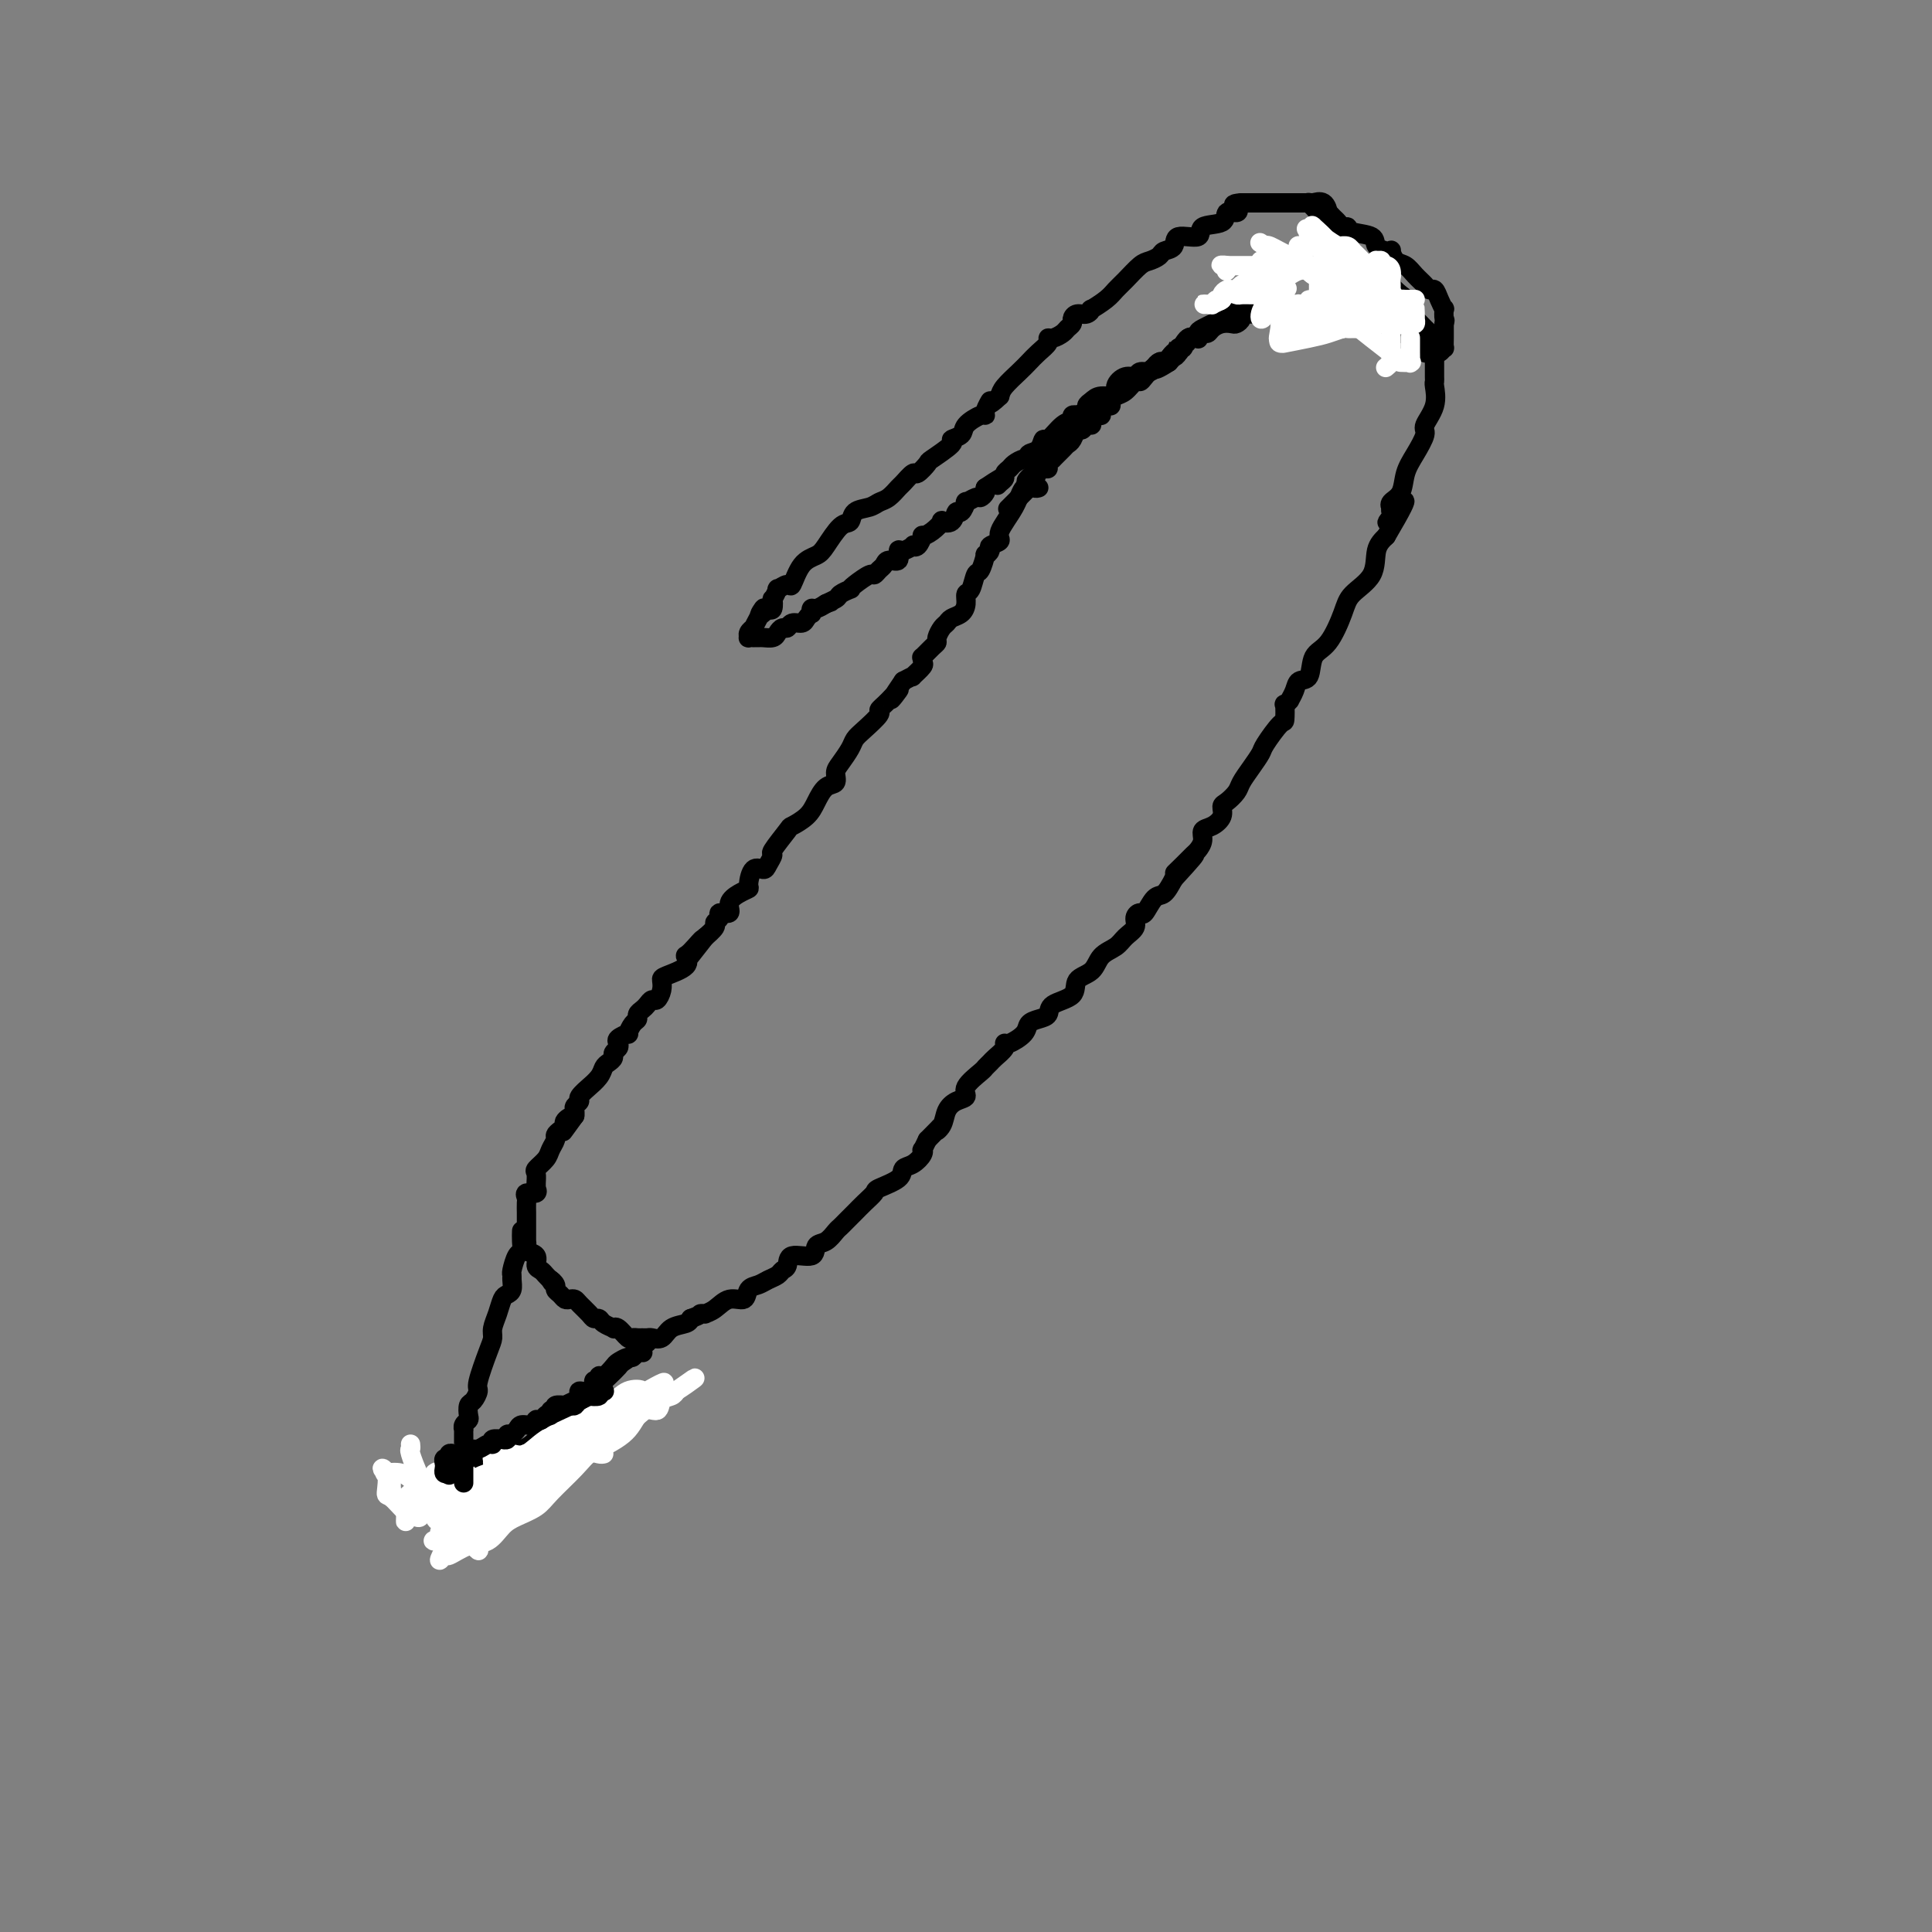 <svg viewBox='0 0 400 400' version='1.1' xmlns='http://www.w3.org/2000/svg' xmlns:xlink='http://www.w3.org/1999/xlink'><rect x="0" y="0" width="400" height="400" fill="#808080" stroke="none"/><g fill='none' stroke='#000000' stroke-width='4' stroke-linecap='round' stroke-linejoin='round'><path d='M215,101c0.062,-0.023 0.124,-0.045 0,0c-0.124,0.045 -0.434,0.159 -1,0c-0.566,-0.159 -1.389,-0.589 -2,0c-0.611,0.589 -1.010,2.199 -2,4c-0.990,1.801 -2.570,3.794 -3,5c-0.430,1.206 0.292,1.627 0,2c-0.292,0.373 -1.598,0.700 -2,1c-0.402,0.300 0.099,0.575 0,1c-0.099,0.425 -0.800,1.000 -1,1c-0.200,-0.000 0.100,-0.576 0,0c-0.100,0.576 -0.601,2.304 -1,3c-0.399,0.696 -0.697,0.361 -1,1c-0.303,0.639 -0.610,2.251 -1,3c-0.390,0.749 -0.864,0.635 -1,1c-0.136,0.365 0.066,1.210 0,2c-0.066,0.790 -0.400,1.525 -1,2c-0.600,0.475 -1.467,0.691 -2,1c-0.533,0.309 -0.733,0.711 -1,1c-0.267,0.289 -0.601,0.463 -1,1c-0.399,0.537 -0.863,1.435 -1,2c-0.137,0.565 0.054,0.796 0,1c-0.054,0.204 -0.352,0.382 -1,1c-0.648,0.618 -1.646,1.676 -2,2c-0.354,0.324 -0.065,-0.086 0,0c0.065,0.086 -0.093,0.667 0,1c0.093,0.333 0.437,0.419 0,1c-0.437,0.581 -1.656,1.656 -2,2c-0.344,0.344 0.187,-0.045 0,0c-0.187,0.045 -1.094,0.522 -2,1'/><path d='M187,141c-4.472,6.551 -1.653,2.928 -1,2c0.653,-0.928 -0.862,0.840 -2,2c-1.138,1.160 -1.901,1.713 -2,2c-0.099,0.287 0.464,0.307 0,1c-0.464,0.693 -1.957,2.058 -3,3c-1.043,0.942 -1.637,1.461 -2,2c-0.363,0.539 -0.495,1.098 -1,2c-0.505,0.902 -1.381,2.145 -2,3c-0.619,0.855 -0.979,1.320 -1,2c-0.021,0.680 0.299,1.573 0,2c-0.299,0.427 -1.215,0.387 -2,1c-0.785,0.613 -1.437,1.877 -2,3c-0.563,1.123 -1.036,2.103 -2,3c-0.964,0.897 -2.419,1.711 -3,2c-0.581,0.289 -0.287,0.054 -1,1c-0.713,0.946 -2.432,3.074 -3,4c-0.568,0.926 0.015,0.651 0,1c-0.015,0.349 -0.630,1.322 -1,2c-0.370,0.678 -0.497,1.060 -1,1c-0.503,-0.060 -1.383,-0.560 -2,0c-0.617,0.560 -0.972,2.182 -1,3c-0.028,0.818 0.272,0.831 0,1c-0.272,0.169 -1.115,0.493 -2,1c-0.885,0.507 -1.811,1.197 -2,2c-0.189,0.803 0.358,1.720 0,2c-0.358,0.280 -1.620,-0.075 -2,0c-0.380,0.075 0.122,0.581 0,1c-0.122,0.419 -0.868,0.752 -1,1c-0.132,0.248 0.349,0.413 0,1c-0.349,0.587 -1.528,1.596 -2,2c-0.472,0.404 -0.236,0.202 0,0'/><path d='M146,194c-6.468,8.314 -2.140,2.599 -1,1c1.140,-1.599 -0.910,0.919 -2,2c-1.090,1.081 -1.219,0.726 -1,1c0.219,0.274 0.788,1.177 0,2c-0.788,0.823 -2.932,1.565 -4,2c-1.068,0.435 -1.060,0.565 -1,1c0.060,0.435 0.171,1.177 0,2c-0.171,0.823 -0.624,1.726 -1,2c-0.376,0.274 -0.674,-0.081 -1,0c-0.326,0.081 -0.678,0.598 -1,1c-0.322,0.402 -0.612,0.690 -1,1c-0.388,0.310 -0.872,0.643 -1,1c-0.128,0.357 0.102,0.740 0,1c-0.102,0.260 -0.535,0.398 -1,1c-0.465,0.602 -0.961,1.667 -1,2c-0.039,0.333 0.378,-0.065 0,0c-0.378,0.065 -1.550,0.595 -2,1c-0.450,0.405 -0.176,0.686 0,1c0.176,0.314 0.254,0.661 0,1c-0.254,0.339 -0.840,0.671 -1,1c-0.160,0.329 0.107,0.657 0,1c-0.107,0.343 -0.587,0.703 -1,1c-0.413,0.297 -0.760,0.531 -1,1c-0.240,0.469 -0.375,1.172 -1,2c-0.625,0.828 -1.740,1.780 -2,2c-0.260,0.220 0.337,-0.292 0,0c-0.337,0.292 -1.607,1.388 -2,2c-0.393,0.612 0.090,0.741 0,1c-0.090,0.259 -0.755,0.647 -1,1c-0.245,0.353 -0.070,0.672 0,1c0.070,0.328 0.035,0.664 0,1'/><path d='M119,231c-4.340,5.963 -1.689,2.372 -1,1c0.689,-1.372 -0.585,-0.523 -1,0c-0.415,0.523 0.029,0.721 0,1c-0.029,0.279 -0.531,0.641 -1,1c-0.469,0.359 -0.904,0.716 -1,1c-0.096,0.284 0.146,0.495 0,1c-0.146,0.505 -0.680,1.305 -1,2c-0.320,0.695 -0.425,1.287 -1,2c-0.575,0.713 -1.619,1.549 -2,2c-0.381,0.451 -0.100,0.517 0,1c0.100,0.483 0.019,1.382 0,2c-0.019,0.618 0.023,0.953 0,1c-0.023,0.047 -0.111,-0.196 0,0c0.111,0.196 0.422,0.830 0,1c-0.422,0.170 -1.577,-0.124 -2,0c-0.423,0.124 -0.113,0.667 0,1c0.113,0.333 0.030,0.455 0,1c-0.030,0.545 -0.008,1.513 0,2c0.008,0.487 0.002,0.494 0,1c-0.002,0.506 0.000,1.512 0,2c-0.000,0.488 -0.002,0.460 0,1c0.002,0.540 0.008,1.649 0,2c-0.008,0.351 -0.031,-0.057 0,0c0.031,0.057 0.116,0.579 0,1c-0.116,0.421 -0.435,0.743 0,1c0.435,0.257 1.622,0.450 2,1c0.378,0.550 -0.053,1.457 0,2c0.053,0.543 0.591,0.723 1,1c0.409,0.277 0.688,0.651 1,1c0.312,0.349 0.656,0.675 1,1'/><path d='M114,265c0.709,1.190 -0.017,0.165 0,0c0.017,-0.165 0.778,0.530 1,1c0.222,0.470 -0.095,0.714 0,1c0.095,0.286 0.602,0.615 1,1c0.398,0.385 0.688,0.828 1,1c0.312,0.172 0.647,0.075 1,0c0.353,-0.075 0.725,-0.126 1,0c0.275,0.126 0.454,0.429 1,1c0.546,0.571 1.461,1.411 2,2c0.539,0.589 0.704,0.929 1,1c0.296,0.071 0.722,-0.127 1,0c0.278,0.127 0.407,0.577 1,1c0.593,0.423 1.650,0.817 2,1c0.350,0.183 -0.009,0.154 0,0c0.009,-0.154 0.384,-0.434 1,0c0.616,0.434 1.472,1.580 2,2c0.528,0.420 0.729,0.112 1,0c0.271,-0.112 0.612,-0.030 1,0c0.388,0.030 0.824,0.008 1,0c0.176,-0.008 0.092,-0.000 0,0c-0.092,0.000 -0.192,-0.007 0,0c0.192,0.007 0.675,0.027 1,0c0.325,-0.027 0.493,-0.101 1,0c0.507,0.101 1.352,0.378 2,0c0.648,-0.378 1.097,-1.409 2,-2c0.903,-0.591 2.258,-0.740 3,-1c0.742,-0.260 0.871,-0.630 1,-1'/><path d='M143,273c2.397,-0.843 1.891,-0.952 2,-1c0.109,-0.048 0.835,-0.035 1,0c0.165,0.035 -0.230,0.094 0,0c0.230,-0.094 1.087,-0.340 2,-1c0.913,-0.660 1.882,-1.735 3,-2c1.118,-0.265 2.383,0.280 3,0c0.617,-0.280 0.585,-1.385 1,-2c0.415,-0.615 1.278,-0.741 2,-1c0.722,-0.259 1.304,-0.652 2,-1c0.696,-0.348 1.508,-0.652 2,-1c0.492,-0.348 0.666,-0.741 1,-1c0.334,-0.259 0.827,-0.383 1,-1c0.173,-0.617 0.025,-1.727 1,-2c0.975,-0.273 3.073,0.292 4,0c0.927,-0.292 0.682,-1.440 1,-2c0.318,-0.560 1.199,-0.531 2,-1c0.801,-0.469 1.523,-1.434 2,-2c0.477,-0.566 0.708,-0.732 1,-1c0.292,-0.268 0.646,-0.639 1,-1c0.354,-0.361 0.708,-0.712 1,-1c0.292,-0.288 0.524,-0.514 1,-1c0.476,-0.486 1.198,-1.233 2,-2c0.802,-0.767 1.685,-1.552 2,-2c0.315,-0.448 0.064,-0.557 1,-1c0.936,-0.443 3.060,-1.219 4,-2c0.940,-0.781 0.696,-1.567 1,-2c0.304,-0.433 1.156,-0.514 2,-1c0.844,-0.486 1.680,-1.378 2,-2c0.320,-0.622 0.125,-0.975 0,-1c-0.125,-0.025 -0.178,0.279 0,0c0.178,-0.279 0.589,-1.139 1,-2'/><path d='M192,236c4.115,-4.146 2.403,-2.511 2,-2c-0.403,0.511 0.502,-0.102 1,-1c0.498,-0.898 0.589,-2.079 1,-3c0.411,-0.921 1.143,-1.580 2,-2c0.857,-0.420 1.841,-0.599 2,-1c0.159,-0.401 -0.506,-1.024 0,-2c0.506,-0.976 2.182,-2.307 3,-3c0.818,-0.693 0.779,-0.750 1,-1c0.221,-0.250 0.701,-0.692 1,-1c0.299,-0.308 0.416,-0.481 1,-1c0.584,-0.519 1.633,-1.386 2,-2c0.367,-0.614 0.051,-0.977 0,-1c-0.051,-0.023 0.162,0.293 1,0c0.838,-0.293 2.301,-1.195 3,-2c0.699,-0.805 0.633,-1.513 1,-2c0.367,-0.487 1.168,-0.753 2,-1c0.832,-0.247 1.697,-0.474 2,-1c0.303,-0.526 0.044,-1.352 1,-2c0.956,-0.648 3.128,-1.118 4,-2c0.872,-0.882 0.446,-2.176 1,-3c0.554,-0.824 2.090,-1.179 3,-2c0.910,-0.821 1.196,-2.107 2,-3c0.804,-0.893 2.128,-1.393 3,-2c0.872,-0.607 1.294,-1.323 2,-2c0.706,-0.677 1.698,-1.317 2,-2c0.302,-0.683 -0.085,-1.410 0,-2c0.085,-0.590 0.642,-1.042 1,-1c0.358,0.042 0.519,0.578 1,0c0.481,-0.578 1.283,-2.271 2,-3c0.717,-0.729 1.348,-0.494 2,-1c0.652,-0.506 1.326,-1.753 2,-3'/><path d='M243,182c8.085,-8.776 2.797,-3.716 1,-2c-1.797,1.716 -0.105,0.089 1,-1c1.105,-1.089 1.622,-1.639 2,-2c0.378,-0.361 0.617,-0.533 1,-1c0.383,-0.467 0.911,-1.228 1,-2c0.089,-0.772 -0.261,-1.554 0,-2c0.261,-0.446 1.135,-0.556 2,-1c0.865,-0.444 1.723,-1.220 2,-2c0.277,-0.780 -0.025,-1.562 0,-2c0.025,-0.438 0.378,-0.530 1,-1c0.622,-0.470 1.513,-1.317 2,-2c0.487,-0.683 0.572,-1.203 1,-2c0.428,-0.797 1.201,-1.871 2,-3c0.799,-1.129 1.626,-2.314 2,-3c0.374,-0.686 0.295,-0.872 1,-2c0.705,-1.128 2.193,-3.196 3,-4c0.807,-0.804 0.933,-0.343 1,-1c0.067,-0.657 0.074,-2.430 0,-3c-0.074,-0.570 -0.228,0.064 0,0c0.228,-0.064 0.839,-0.826 1,-1c0.161,-0.174 -0.127,0.241 0,0c0.127,-0.241 0.670,-1.139 1,-2c0.330,-0.861 0.449,-1.686 1,-2c0.551,-0.314 1.535,-0.117 2,-1c0.465,-0.883 0.412,-2.846 1,-4c0.588,-1.154 1.816,-1.499 3,-3c1.184,-1.501 2.323,-4.159 3,-6c0.677,-1.841 0.893,-2.865 2,-4c1.107,-1.135 3.106,-2.383 4,-4c0.894,-1.617 0.684,-3.605 1,-5c0.316,-1.395 1.158,-2.198 2,-3'/><path d='M287,111c7.033,-11.901 2.617,-6.155 1,-4c-1.617,2.155 -0.435,0.718 0,0c0.435,-0.718 0.124,-0.719 0,-1c-0.124,-0.281 -0.059,-0.844 0,-1c0.059,-0.156 0.112,0.094 0,0c-0.112,-0.094 -0.390,-0.533 0,-1c0.390,-0.467 1.447,-0.963 2,-2c0.553,-1.037 0.600,-2.615 1,-4c0.400,-1.385 1.151,-2.578 2,-4c0.849,-1.422 1.797,-3.074 2,-4c0.203,-0.926 -0.338,-1.127 0,-2c0.338,-0.873 1.555,-2.419 2,-4c0.445,-1.581 0.119,-3.197 0,-4c-0.119,-0.803 -0.032,-0.793 0,-1c0.032,-0.207 0.009,-0.632 0,-1c-0.009,-0.368 -0.002,-0.680 0,-1c0.002,-0.320 0.000,-0.649 0,-1c-0.000,-0.351 0.001,-0.723 0,-1c-0.001,-0.277 -0.006,-0.458 0,-1c0.006,-0.542 0.022,-1.446 0,-2c-0.022,-0.554 -0.082,-0.759 0,-1c0.082,-0.241 0.307,-0.519 0,-1c-0.307,-0.481 -1.146,-1.164 -2,-2c-0.854,-0.836 -1.725,-1.824 -2,-2c-0.275,-0.176 0.045,0.461 0,0c-0.045,-0.461 -0.455,-2.021 -1,-3c-0.545,-0.979 -1.224,-1.379 -2,-2c-0.776,-0.621 -1.650,-1.463 -2,-2c-0.350,-0.537 -0.175,-0.768 0,-1'/><path d='M288,58c-1.492,-2.237 -0.722,-1.329 -1,-1c-0.278,0.329 -1.605,0.081 -2,0c-0.395,-0.081 0.141,0.007 0,0c-0.141,-0.007 -0.961,-0.107 -1,0c-0.039,0.107 0.702,0.422 0,0c-0.702,-0.422 -2.848,-1.579 -4,-2c-1.152,-0.421 -1.309,-0.105 -2,0c-0.691,0.105 -1.916,0.000 -3,0c-1.084,-0.000 -2.026,0.104 -3,0c-0.974,-0.104 -1.981,-0.416 -3,0c-1.019,0.416 -2.049,1.561 -3,2c-0.951,0.439 -1.823,0.173 -2,0c-0.177,-0.173 0.343,-0.254 0,0c-0.343,0.254 -1.548,0.841 -2,1c-0.452,0.159 -0.153,-0.112 0,0c0.153,0.112 0.158,0.606 0,1c-0.158,0.394 -0.480,0.687 -1,1c-0.520,0.313 -1.237,0.647 -2,1c-0.763,0.353 -1.571,0.726 -2,1c-0.429,0.274 -0.477,0.451 -1,1c-0.523,0.549 -1.520,1.471 -2,2c-0.480,0.529 -0.444,0.666 -1,1c-0.556,0.334 -1.702,0.864 -2,1c-0.298,0.136 0.254,-0.124 0,0c-0.254,0.124 -1.315,0.632 -2,1c-0.685,0.368 -0.996,0.595 -1,1c-0.004,0.405 0.297,0.987 0,1c-0.297,0.013 -1.193,-0.543 -2,0c-0.807,0.543 -1.525,2.185 -2,3c-0.475,0.815 -0.707,0.804 -1,1c-0.293,0.196 -0.646,0.598 -1,1'/><path d='M242,75c-4.638,3.026 -2.735,0.591 -2,0c0.735,-0.591 0.300,0.663 0,1c-0.300,0.337 -0.464,-0.243 -1,0c-0.536,0.243 -1.442,1.308 -2,2c-0.558,0.692 -0.766,1.011 -1,1c-0.234,-0.011 -0.493,-0.353 -1,0c-0.507,0.353 -1.263,1.400 -2,2c-0.737,0.600 -1.455,0.752 -2,1c-0.545,0.248 -0.916,0.592 -1,1c-0.084,0.408 0.118,0.879 0,1c-0.118,0.121 -0.558,-0.109 -1,0c-0.442,0.109 -0.888,0.555 -1,1c-0.112,0.445 0.111,0.889 0,1c-0.111,0.111 -0.554,-0.110 -1,0c-0.446,0.110 -0.893,0.549 -1,1c-0.107,0.451 0.126,0.912 0,1c-0.126,0.088 -0.611,-0.197 -1,0c-0.389,0.197 -0.680,0.878 -1,1c-0.320,0.122 -0.668,-0.313 -1,0c-0.332,0.313 -0.648,1.376 -1,2c-0.352,0.624 -0.739,0.811 -1,1c-0.261,0.189 -0.395,0.380 -1,1c-0.605,0.620 -1.682,1.669 -2,2c-0.318,0.331 0.121,-0.055 0,0c-0.121,0.055 -0.803,0.551 -1,1c-0.197,0.449 0.092,0.852 0,1c-0.092,0.148 -0.563,0.040 -1,0c-0.437,-0.040 -0.839,-0.011 -1,0c-0.161,0.011 -0.080,0.006 0,0'/><path d='M215,97c-4.420,3.889 -1.970,2.612 -1,2c0.970,-0.612 0.459,-0.559 0,0c-0.459,0.559 -0.866,1.625 -1,2c-0.134,0.375 0.005,0.059 0,0c-0.005,-0.059 -0.155,0.138 -1,1c-0.845,0.862 -2.384,2.389 -3,3c-0.616,0.611 -0.308,0.305 0,0'/><path d='M108,255c0.006,-0.168 0.012,-0.336 0,0c-0.012,0.336 -0.042,1.175 0,2c0.042,0.825 0.155,1.635 0,2c-0.155,0.365 -0.577,0.287 -1,1c-0.423,0.713 -0.848,2.219 -1,3c-0.152,0.781 -0.030,0.838 0,1c0.030,0.162 -0.033,0.430 0,1c0.033,0.570 0.163,1.441 0,2c-0.163,0.559 -0.618,0.807 -1,1c-0.382,0.193 -0.693,0.330 -1,1c-0.307,0.670 -0.612,1.871 -1,3c-0.388,1.129 -0.860,2.185 -1,3c-0.140,0.815 0.051,1.388 0,2c-0.051,0.612 -0.343,1.262 -1,3c-0.657,1.738 -1.679,4.563 -2,6c-0.321,1.437 0.059,1.484 0,2c-0.059,0.516 -0.555,1.500 -1,2c-0.445,0.500 -0.837,0.516 -1,1c-0.163,0.484 -0.096,1.435 0,2c0.096,0.565 0.222,0.743 0,1c-0.222,0.257 -0.792,0.593 -1,1c-0.208,0.407 -0.056,0.886 0,1c0.056,0.114 0.015,-0.138 0,0c-0.015,0.138 -0.004,0.666 0,1c0.004,0.334 0.001,0.475 0,1c-0.001,0.525 -0.000,1.436 0,2c0.000,0.564 0.000,0.782 0,1'/><path d='M96,301c-1.859,7.295 -0.506,2.533 0,1c0.506,-1.533 0.164,0.161 0,1c-0.164,0.839 -0.149,0.821 0,1c0.149,0.179 0.431,0.555 0,1c-0.431,0.445 -1.576,0.960 -2,1c-0.424,0.040 -0.129,-0.395 0,0c0.129,0.395 0.090,1.622 0,2c-0.090,0.378 -0.231,-0.091 0,0c0.231,0.091 0.833,0.742 1,1c0.167,0.258 -0.101,0.122 0,0c0.101,-0.122 0.570,-0.229 1,0c0.430,0.229 0.822,0.793 1,1c0.178,0.207 0.143,0.055 0,0c-0.143,-0.055 -0.393,-0.015 0,0c0.393,0.015 1.430,0.004 2,0c0.570,-0.004 0.673,0.000 1,0c0.327,-0.000 0.878,-0.004 1,0c0.122,0.004 -0.185,0.016 0,0c0.185,-0.016 0.861,-0.059 1,0c0.139,0.059 -0.258,0.220 0,0c0.258,-0.220 1.172,-0.822 2,-1c0.828,-0.178 1.571,0.069 2,0c0.429,-0.069 0.544,-0.452 1,-1c0.456,-0.548 1.253,-1.260 2,-2c0.747,-0.740 1.443,-1.508 2,-2c0.557,-0.492 0.974,-0.709 1,-1c0.026,-0.291 -0.339,-0.655 0,-1c0.339,-0.345 1.383,-0.670 2,-1c0.617,-0.330 0.809,-0.665 1,-1'/><path d='M115,300c1.920,-1.601 0.220,-0.603 0,-1c-0.220,-0.397 1.040,-2.190 2,-3c0.960,-0.810 1.620,-0.637 2,-1c0.380,-0.363 0.480,-1.263 1,-2c0.520,-0.737 1.459,-1.312 2,-2c0.541,-0.688 0.685,-1.491 1,-2c0.315,-0.509 0.802,-0.724 1,-1c0.198,-0.276 0.107,-0.612 0,-1c-0.107,-0.388 -0.232,-0.829 0,-1c0.232,-0.171 0.820,-0.072 1,0c0.180,0.072 -0.047,0.118 0,0c0.047,-0.118 0.367,-0.398 1,-1c0.633,-0.602 1.580,-1.524 2,-2c0.420,-0.476 0.312,-0.506 1,-1c0.688,-0.494 2.170,-1.453 3,-2c0.830,-0.547 1.006,-0.683 1,-1c-0.006,-0.317 -0.194,-0.816 0,-1c0.194,-0.184 0.770,-0.053 1,0c0.230,0.053 0.115,0.026 0,0'/><path d='M133,280c0.087,0.032 0.174,0.064 0,0c-0.174,-0.064 -0.609,-0.226 -1,0c-0.391,0.226 -0.738,0.838 -1,1c-0.262,0.162 -0.438,-0.128 -1,0c-0.562,0.128 -1.508,0.674 -2,1c-0.492,0.326 -0.528,0.431 -1,1c-0.472,0.569 -1.380,1.600 -2,2c-0.620,0.400 -0.952,0.167 -1,0c-0.048,-0.167 0.190,-0.270 0,0c-0.190,0.270 -0.807,0.913 -1,1c-0.193,0.087 0.038,-0.380 0,0c-0.038,0.380 -0.344,1.608 -1,2c-0.656,0.392 -1.663,-0.052 -2,0c-0.337,0.052 -0.006,0.600 0,1c0.006,0.400 -0.313,0.653 -1,1c-0.687,0.347 -1.742,0.788 -2,1c-0.258,0.212 0.282,0.194 0,1c-0.282,0.806 -1.386,2.437 -2,3c-0.614,0.563 -0.738,0.059 -1,0c-0.262,-0.059 -0.661,0.327 -1,1c-0.339,0.673 -0.618,1.635 -1,2c-0.382,0.365 -0.865,0.135 -1,0c-0.135,-0.135 0.080,-0.176 0,0c-0.080,0.176 -0.455,0.567 -1,1c-0.545,0.433 -1.259,0.908 -2,1c-0.741,0.092 -1.508,-0.200 -2,0c-0.492,0.200 -0.709,0.891 -1,1c-0.291,0.109 -0.655,-0.362 -1,0c-0.345,0.362 -0.670,1.559 -1,2c-0.330,0.441 -0.666,0.126 -1,0c-0.334,-0.126 -0.667,-0.063 -1,0'/><path d='M101,303c-4.826,3.489 -0.890,0.711 0,0c0.890,-0.711 -1.264,0.646 -2,1c-0.736,0.354 -0.053,-0.295 0,0c0.053,0.295 -0.524,1.533 -1,2c-0.476,0.467 -0.849,0.164 -1,0c-0.151,-0.164 -0.079,-0.189 0,0c0.079,0.189 0.164,0.590 0,1c-0.164,0.410 -0.576,0.828 -1,1c-0.424,0.172 -0.860,0.099 -1,0c-0.140,-0.099 0.016,-0.222 0,0c-0.016,0.222 -0.204,0.791 0,1c0.204,0.209 0.801,0.060 1,0c0.199,-0.060 -0.001,-0.030 1,0c1.001,0.030 3.203,0.059 4,0c0.797,-0.059 0.188,-0.205 1,-1c0.812,-0.795 3.043,-2.238 4,-3c0.957,-0.762 0.638,-0.843 1,-1c0.362,-0.157 1.405,-0.388 2,-1c0.595,-0.612 0.741,-1.603 1,-2c0.259,-0.397 0.629,-0.198 1,0'/><path d='M111,301c1.383,-1.493 -0.160,-1.224 0,-1c0.160,0.224 2.025,0.405 3,0c0.975,-0.405 1.062,-1.395 1,-2c-0.062,-0.605 -0.272,-0.827 0,-1c0.272,-0.173 1.024,-0.299 2,-1c0.976,-0.701 2.174,-1.978 3,-3c0.826,-1.022 1.279,-1.791 2,-2c0.721,-0.209 1.709,0.140 2,0c0.291,-0.140 -0.114,-0.768 0,-1c0.114,-0.232 0.747,-0.066 1,0c0.253,0.066 0.127,0.033 0,0'/><path d='M91,307c-0.316,-0.098 -0.631,-0.195 -1,0c-0.369,0.195 -0.791,0.683 -1,1c-0.209,0.317 -0.204,0.463 -1,1c-0.796,0.537 -2.392,1.464 -3,2c-0.608,0.536 -0.228,0.680 0,1c0.228,0.320 0.303,0.818 0,1c-0.303,0.182 -0.983,0.050 -1,0c-0.017,-0.050 0.628,-0.019 1,0c0.372,0.019 0.471,0.025 1,0c0.529,-0.025 1.487,-0.083 2,0c0.513,0.083 0.581,0.306 1,0c0.419,-0.306 1.187,-1.140 2,-2c0.813,-0.860 1.669,-1.747 2,-2c0.331,-0.253 0.137,0.128 0,0c-0.137,-0.128 -0.217,-0.766 0,-1c0.217,-0.234 0.732,-0.066 1,0c0.268,0.066 0.289,0.028 0,0c-0.289,-0.028 -0.886,-0.047 -1,0c-0.114,0.047 0.257,0.159 0,0c-0.257,-0.159 -1.141,-0.589 -2,0c-0.859,0.589 -1.693,2.197 -2,3c-0.307,0.803 -0.088,0.801 0,1c0.088,0.199 0.044,0.600 0,1'/><path d='M89,313c-0.461,0.620 0.386,0.169 1,0c0.614,-0.169 0.994,-0.055 1,0c0.006,0.055 -0.363,0.051 0,0c0.363,-0.051 1.456,-0.150 2,0c0.544,0.150 0.538,0.549 1,0c0.462,-0.549 1.392,-2.046 2,-3c0.608,-0.954 0.896,-1.366 1,-2c0.104,-0.634 0.025,-1.491 0,-2c-0.025,-0.509 0.003,-0.671 0,-1c-0.003,-0.329 -0.037,-0.824 0,-1c0.037,-0.176 0.146,-0.033 0,0c-0.146,0.033 -0.547,-0.046 -1,0c-0.453,0.046 -0.959,0.215 -1,0c-0.041,-0.215 0.381,-0.815 0,0c-0.381,0.815 -1.566,3.045 -2,4c-0.434,0.955 -0.117,0.634 0,1c0.117,0.366 0.033,1.418 0,2c-0.033,0.582 -0.016,0.693 0,1c0.016,0.307 0.030,0.809 0,1c-0.030,0.191 -0.106,0.073 0,0c0.106,-0.073 0.393,-0.099 1,0c0.607,0.099 1.536,0.322 2,0c0.464,-0.322 0.465,-1.189 1,-2c0.535,-0.811 1.606,-1.564 2,-2c0.394,-0.436 0.113,-0.553 0,-1c-0.113,-0.447 -0.056,-1.223 0,-2'/><path d='M99,306c0.500,-1.167 0.250,-0.583 0,0'/></g>
<g fill='none' stroke='#FFFFFF' stroke-width='4' stroke-linecap='round' stroke-linejoin='round'><path d='M125,301c-0.251,0.056 -0.502,0.112 -1,0c-0.498,-0.112 -1.242,-0.392 -2,0c-0.758,0.392 -1.529,1.454 -3,3c-1.471,1.546 -3.642,3.574 -5,5c-1.358,1.426 -1.902,2.251 -3,3c-1.098,0.749 -2.750,1.424 -4,2c-1.250,0.576 -2.099,1.053 -3,2c-0.901,0.947 -1.854,2.365 -3,3c-1.146,0.635 -2.486,0.488 -4,1c-1.514,0.512 -3.202,1.682 -4,2c-0.798,0.318 -0.706,-0.217 -1,0c-0.294,0.217 -0.974,1.185 -1,1c-0.026,-0.185 0.603,-1.525 1,-2c0.397,-0.475 0.562,-0.087 2,-1c1.438,-0.913 4.149,-3.127 7,-5c2.851,-1.873 5.840,-3.403 8,-5c2.160,-1.597 3.490,-3.259 6,-5c2.510,-1.741 6.202,-3.559 9,-5c2.798,-1.441 4.704,-2.505 6,-4c1.296,-1.495 1.983,-3.423 3,-4c1.017,-0.577 2.365,0.196 3,0c0.635,-0.196 0.555,-1.360 1,-2c0.445,-0.640 1.413,-0.754 2,-1c0.587,-0.246 0.794,-0.623 1,-1'/><path d='M140,288c7.381,-5.257 2.333,-1.401 0,0c-2.333,1.401 -1.951,0.345 -3,1c-1.049,0.655 -3.528,3.019 -6,5c-2.472,1.981 -4.936,3.580 -7,5c-2.064,1.420 -3.727,2.663 -6,4c-2.273,1.337 -5.154,2.768 -7,4c-1.846,1.232 -2.655,2.266 -4,3c-1.345,0.734 -3.225,1.167 -5,2c-1.775,0.833 -3.445,2.065 -5,3c-1.555,0.935 -2.997,1.574 -4,2c-1.003,0.426 -1.568,0.639 -2,1c-0.432,0.361 -0.730,0.871 -1,1c-0.270,0.129 -0.511,-0.122 0,0c0.511,0.122 1.773,0.616 3,0c1.227,-0.616 2.418,-2.343 4,-4c1.582,-1.657 3.556,-3.243 6,-5c2.444,-1.757 5.359,-3.685 8,-5c2.641,-1.315 5.008,-2.016 8,-4c2.992,-1.984 6.610,-5.252 8,-7c1.390,-1.748 0.554,-1.975 1,-2c0.446,-0.025 2.175,0.151 3,0c0.825,-0.151 0.747,-0.628 1,-1c0.253,-0.372 0.837,-0.639 1,-1c0.163,-0.361 -0.096,-0.818 0,-1c0.096,-0.182 0.548,-0.091 1,0'/><path d='M134,289c6.830,-4.877 1.904,-2.068 0,-1c-1.904,1.068 -0.785,0.396 -1,0c-0.215,-0.396 -1.765,-0.515 -3,0c-1.235,0.515 -2.155,1.665 -4,3c-1.845,1.335 -4.617,2.854 -7,4c-2.383,1.146 -4.379,1.918 -6,3c-1.621,1.082 -2.869,2.472 -4,3c-1.131,0.528 -2.145,0.193 -3,0c-0.855,-0.193 -1.550,-0.244 -2,0c-0.450,0.244 -0.656,0.783 -1,1c-0.344,0.217 -0.828,0.111 -1,0c-0.172,-0.111 -0.034,-0.226 0,0c0.034,0.226 -0.036,0.792 0,1c0.036,0.208 0.176,0.057 1,0c0.824,-0.057 2.330,-0.021 3,0c0.670,0.021 0.505,0.028 1,0c0.495,-0.028 1.652,-0.090 3,0c1.348,0.090 2.887,0.333 4,0c1.113,-0.333 1.800,-1.244 3,-2c1.200,-0.756 2.914,-1.359 4,-2c1.086,-0.641 1.543,-1.321 2,-2'/><path d='M123,297c1.809,-1.286 1.831,-1.501 1,-1c-0.831,0.501 -2.514,1.720 -4,3c-1.486,1.280 -2.776,2.623 -4,4c-1.224,1.377 -2.382,2.789 -4,4c-1.618,1.211 -3.695,2.222 -5,3c-1.305,0.778 -1.838,1.323 -3,2c-1.162,0.677 -2.953,1.485 -4,2c-1.047,0.515 -1.352,0.737 -2,1c-0.648,0.263 -1.640,0.567 -2,1c-0.360,0.433 -0.087,0.995 0,1c0.087,0.005 -0.013,-0.546 0,-1c0.013,-0.454 0.140,-0.810 1,-1c0.860,-0.190 2.453,-0.216 4,-1c1.547,-0.784 3.049,-2.328 5,-4c1.951,-1.672 4.350,-3.471 7,-5c2.650,-1.529 5.550,-2.786 7,-4c1.450,-1.214 1.450,-2.385 2,-3c0.550,-0.615 1.650,-0.673 2,-1c0.350,-0.327 -0.051,-0.923 0,-1c0.051,-0.077 0.552,0.364 1,0c0.448,-0.364 0.842,-1.533 1,-2c0.158,-0.467 0.079,-0.234 0,0'/><path d='M126,294c-0.507,0.747 -1.014,1.494 -2,2c-0.986,0.506 -2.451,0.769 -3,1c-0.549,0.231 -0.181,0.428 -2,2c-1.819,1.572 -5.824,4.520 -8,6c-2.176,1.480 -2.523,1.493 -3,2c-0.477,0.507 -1.085,1.509 -2,2c-0.915,0.491 -2.138,0.473 -3,1c-0.862,0.527 -1.362,1.600 -2,2c-0.638,0.400 -1.415,0.126 -2,0c-0.585,-0.126 -0.978,-0.103 -1,0c-0.022,0.103 0.326,0.287 1,0c0.674,-0.287 1.672,-1.043 3,-2c1.328,-0.957 2.986,-2.113 4,-3c1.014,-0.887 1.385,-1.503 2,-2c0.615,-0.497 1.476,-0.873 2,-1c0.524,-0.127 0.712,-0.003 0,0c-0.712,0.003 -2.324,-0.115 -4,0c-1.676,0.115 -3.416,0.462 -5,1c-1.584,0.538 -3.012,1.268 -4,2c-0.988,0.732 -1.535,1.466 -2,2c-0.465,0.534 -0.847,0.867 -1,1c-0.153,0.133 -0.076,0.067 0,0'/><path d='M85,299c0.041,0.427 0.082,0.854 0,1c-0.082,0.146 -0.286,0.010 0,1c0.286,0.990 1.061,3.107 2,5c0.939,1.893 2.041,3.564 3,5c0.959,1.436 1.774,2.639 3,4c1.226,1.361 2.864,2.882 4,4c1.136,1.118 1.771,1.835 2,2c0.229,0.165 0.052,-0.222 0,-1c-0.052,-0.778 0.020,-1.948 0,-3c-0.020,-1.052 -0.134,-1.985 0,-3c0.134,-1.015 0.515,-2.110 0,-4c-0.515,-1.890 -1.925,-4.574 -3,-6c-1.075,-1.426 -1.815,-1.595 -2,-2c-0.185,-0.405 0.185,-1.045 0,-1c-0.185,0.045 -0.923,0.775 -1,2c-0.077,1.225 0.509,2.944 1,4c0.491,1.056 0.888,1.447 2,2c1.112,0.553 2.940,1.266 4,2c1.060,0.734 1.352,1.487 2,2c0.648,0.513 1.653,0.786 2,1c0.347,0.214 0.038,0.370 0,0c-0.038,-0.370 0.196,-1.264 0,-2c-0.196,-0.736 -0.822,-1.314 -2,-2c-1.178,-0.686 -2.908,-1.482 -4,-2c-1.092,-0.518 -1.546,-0.759 -2,-1'/><path d='M96,307c-1.146,-0.959 -1.011,-0.356 -1,0c0.011,0.356 -0.102,0.464 0,1c0.102,0.536 0.419,1.500 1,2c0.581,0.500 1.425,0.537 2,1c0.575,0.463 0.881,1.351 1,2c0.119,0.649 0.049,1.060 0,1c-0.049,-0.060 -0.079,-0.590 0,-1c0.079,-0.410 0.267,-0.698 0,-1c-0.267,-0.302 -0.989,-0.616 -2,-1c-1.011,-0.384 -2.309,-0.837 -3,-1c-0.691,-0.163 -0.773,-0.037 -1,0c-0.227,0.037 -0.599,-0.016 -1,0c-0.401,0.016 -0.833,0.101 -1,0c-0.167,-0.101 -0.071,-0.387 0,0c0.071,0.387 0.116,1.447 0,2c-0.116,0.553 -0.394,0.598 0,1c0.394,0.402 1.460,1.162 2,1c0.540,-0.162 0.554,-1.245 0,-2c-0.554,-0.755 -1.676,-1.183 -3,-2c-1.324,-0.817 -2.850,-2.023 -4,-3c-1.150,-0.977 -1.925,-1.725 -3,-2c-1.075,-0.275 -2.450,-0.079 -3,0c-0.550,0.079 -0.275,0.039 0,0'/><path d='M80,305c-1.696,-1.476 -0.438,-1.166 0,0c0.438,1.166 0.054,3.190 0,4c-0.054,0.810 0.222,0.408 1,1c0.778,0.592 2.057,2.179 3,3c0.943,0.821 1.548,0.875 2,1c0.452,0.125 0.750,0.322 1,0c0.250,-0.322 0.452,-1.164 0,-2c-0.452,-0.836 -1.558,-1.668 -2,-2c-0.442,-0.332 -0.221,-0.166 0,0'/><path d='M81,307c-0.014,0.335 -0.028,0.670 0,1c0.028,0.330 0.099,0.657 0,1c-0.099,0.343 -0.366,0.704 0,1c0.366,0.296 1.367,0.527 2,1c0.633,0.473 0.900,1.186 1,2c0.100,0.814 0.035,1.728 0,2c-0.035,0.272 -0.038,-0.099 0,-1c0.038,-0.901 0.118,-2.332 0,-3c-0.118,-0.668 -0.434,-0.573 0,-1c0.434,-0.427 1.619,-1.375 2,-2c0.381,-0.625 -0.041,-0.926 0,-1c0.041,-0.074 0.546,0.079 1,0c0.454,-0.079 0.857,-0.389 1,0c0.143,0.389 0.024,1.478 0,2c-0.024,0.522 0.045,0.479 0,1c-0.045,0.521 -0.204,1.607 0,2c0.204,0.393 0.773,0.093 1,0c0.227,-0.093 0.113,0.022 0,0c-0.113,-0.022 -0.226,-0.181 0,-1c0.226,-0.819 0.792,-2.297 1,-3c0.208,-0.703 0.060,-0.629 0,-1c-0.060,-0.371 -0.030,-1.185 0,-2'/><path d='M90,305c0.924,-0.906 0.233,0.829 0,2c-0.233,1.171 -0.007,1.778 0,3c0.007,1.222 -0.204,3.059 0,4c0.204,0.941 0.824,0.984 1,1c0.176,0.016 -0.093,0.004 0,0c0.093,-0.004 0.547,0.001 1,0c0.453,-0.001 0.906,-0.006 1,0c0.094,0.006 -0.171,0.023 0,0c0.171,-0.023 0.779,-0.087 1,-1c0.221,-0.913 0.055,-2.674 0,-4c-0.055,-1.326 -0.001,-2.215 0,-3c0.001,-0.785 -0.052,-1.464 0,-2c0.052,-0.536 0.210,-0.929 0,-1c-0.210,-0.071 -0.789,0.178 -1,0c-0.211,-0.178 -0.055,-0.785 0,0c0.055,0.785 0.007,2.960 0,4c-0.007,1.040 0.025,0.945 0,2c-0.025,1.055 -0.106,3.261 0,4c0.106,0.739 0.400,0.010 1,0c0.600,-0.010 1.506,0.697 3,1c1.494,0.303 3.577,0.200 5,0c1.423,-0.200 2.187,-0.498 3,-1c0.813,-0.502 1.676,-1.208 2,-2c0.324,-0.792 0.111,-1.671 0,-2c-0.111,-0.329 -0.118,-0.107 0,0c0.118,0.107 0.362,0.101 0,0c-0.362,-0.101 -1.328,-0.296 -3,0c-1.672,0.296 -4.049,1.085 -6,2c-1.951,0.915 -3.475,1.958 -5,3'/><path d='M93,315c-2.157,1.400 -2.049,2.400 -2,3c0.049,0.600 0.038,0.802 0,1c-0.038,0.198 -0.103,0.393 2,-1c2.103,-1.393 6.374,-4.375 9,-6c2.626,-1.625 3.607,-1.893 4,-2c0.393,-0.107 0.196,-0.054 0,0'/><path d='M109,305c-0.327,0.445 -0.654,0.890 -1,1c-0.346,0.110 -0.709,-0.114 -1,0c-0.291,0.114 -0.508,0.565 -1,1c-0.492,0.435 -1.258,0.855 -2,1c-0.742,0.145 -1.461,0.016 -2,0c-0.539,-0.016 -0.899,0.080 -1,0c-0.101,-0.080 0.056,-0.336 1,-1c0.944,-0.664 2.673,-1.737 5,-3c2.327,-1.263 5.250,-2.718 7,-4c1.750,-1.282 2.325,-2.393 3,-3c0.675,-0.607 1.450,-0.710 2,-1c0.550,-0.290 0.874,-0.768 1,-1c0.126,-0.232 0.052,-0.218 0,0c-0.052,0.218 -0.083,0.640 0,1c0.083,0.360 0.279,0.657 0,1c-0.279,0.343 -1.035,0.733 -2,1c-0.965,0.267 -2.140,0.411 -3,1c-0.860,0.589 -1.406,1.622 -2,2c-0.594,0.378 -1.237,0.102 -2,0c-0.763,-0.102 -1.647,-0.029 -2,0c-0.353,0.029 -0.177,0.015 0,0'/></g>
<g fill='none' stroke='#000000' stroke-width='4' stroke-linecap='round' stroke-linejoin='round'><path d='M97,302c0.047,-0.301 0.094,-0.601 0,-1c-0.094,-0.399 -0.329,-0.895 0,-1c0.329,-0.105 1.220,0.182 2,0c0.780,-0.182 1.448,-0.834 2,-1c0.552,-0.166 0.989,0.153 1,0c0.011,-0.153 -0.404,-0.777 0,-1c0.404,-0.223 1.629,-0.046 2,0c0.371,0.046 -0.111,-0.041 0,0c0.111,0.041 0.813,0.208 1,0c0.187,-0.208 -0.143,-0.790 0,-1c0.143,-0.210 0.758,-0.046 1,0c0.242,0.046 0.110,-0.025 0,0c-0.110,0.025 -0.197,0.147 0,0c0.197,-0.147 0.680,-0.561 1,-1c0.320,-0.439 0.477,-0.902 1,-1c0.523,-0.098 1.411,0.170 2,0c0.589,-0.170 0.880,-0.778 1,-1c0.120,-0.222 0.071,-0.060 0,0c-0.071,0.060 -0.163,0.017 0,0c0.163,-0.017 0.582,-0.009 1,0'/><path d='M112,294c2.481,-1.482 1.185,-1.185 1,-1c-0.185,0.185 0.743,0.260 1,0c0.257,-0.260 -0.156,-0.854 0,-1c0.156,-0.146 0.882,0.157 1,0c0.118,-0.157 -0.371,-0.773 0,-1c0.371,-0.227 1.604,-0.064 2,0c0.396,0.064 -0.043,0.027 0,0c0.043,-0.027 0.570,-0.046 1,0c0.430,0.046 0.764,0.157 1,0c0.236,-0.157 0.374,-0.582 1,-1c0.626,-0.418 1.741,-0.830 2,-1c0.259,-0.170 -0.337,-0.098 0,0c0.337,0.098 1.606,0.222 2,0c0.394,-0.222 -0.086,-0.791 0,-1c0.086,-0.209 0.739,-0.060 1,0c0.261,0.060 0.131,0.030 0,0'/><path d='M96,301c0.000,0.447 0.000,0.894 0,1c0.000,0.106 0.000,-0.130 0,0c-0.000,0.130 -0.000,0.626 0,1c0.000,0.374 0.000,0.628 0,1c-0.000,0.372 -0.000,0.863 0,1c0.000,0.137 0.000,-0.082 0,0c0.000,0.082 0.000,0.463 0,1c0.000,0.537 0.000,1.231 0,1c0.000,-0.231 0.000,-1.386 0,-2c0.000,-0.614 0.000,-0.687 0,-1c0.000,-0.313 0.000,-0.868 0,-1c0.000,-0.132 0.000,0.157 0,0c0.000,-0.157 0.000,-0.759 0,-1c0.000,-0.241 0.000,-0.120 0,0'/><path d='M96,302c0.049,-0.999 0.170,-0.996 0,-1c-0.170,-0.004 -0.633,-0.015 -1,0c-0.367,0.015 -0.638,0.056 -1,0c-0.362,-0.056 -0.815,-0.208 -1,0c-0.185,0.208 -0.102,0.776 0,1c0.102,0.224 0.223,0.102 0,0c-0.223,-0.102 -0.789,-0.185 -1,0c-0.211,0.185 -0.067,0.637 0,1c0.067,0.363 0.056,0.636 0,1c-0.056,0.364 -0.159,0.818 0,1c0.159,0.182 0.579,0.091 1,0'/><path d='M93,305c0.000,0.679 0.000,0.375 0,0c0.000,-0.375 0.000,-0.821 0,-1c0.000,-0.179 0.000,-0.089 0,0'/><path d='M277,52c0.008,-0.444 0.016,-0.888 0,-1c-0.016,-0.112 -0.056,0.107 0,0c0.056,-0.107 0.207,-0.539 0,-1c-0.207,-0.461 -0.774,-0.949 -1,-1c-0.226,-0.051 -0.112,0.337 0,0c0.112,-0.337 0.223,-1.397 0,-2c-0.223,-0.603 -0.781,-0.749 -1,-1c-0.219,-0.251 -0.100,-0.606 0,-1c0.100,-0.394 0.181,-0.827 0,-1c-0.181,-0.173 -0.623,-0.085 -1,0c-0.377,0.085 -0.688,0.166 -1,0c-0.312,-0.166 -0.626,-0.580 -1,-1c-0.374,-0.420 -0.807,-0.844 -1,-1c-0.193,-0.156 -0.146,-0.042 0,0c0.146,0.042 0.390,0.011 0,0c-0.390,-0.011 -1.414,-0.003 -2,0c-0.586,0.003 -0.733,0.001 -1,0c-0.267,-0.001 -0.654,-0.000 -1,0c-0.346,0.000 -0.652,0.000 -1,0c-0.348,-0.000 -0.737,-0.000 -1,0c-0.263,0.000 -0.399,0.000 -1,0c-0.601,-0.000 -1.666,-0.000 -2,0c-0.334,0.000 0.062,0.000 0,0c-0.062,-0.000 -0.584,-0.000 -1,0c-0.416,0.000 -0.727,0.000 -1,0c-0.273,-0.000 -0.506,-0.000 -1,0c-0.494,0.000 -1.247,0.000 -2,0'/><path d='M257,42c-2.425,0.158 -1.488,0.552 -1,1c0.488,0.448 0.527,0.951 0,1c-0.527,0.049 -1.620,-0.357 -2,0c-0.380,0.357 -0.047,1.475 -1,2c-0.953,0.525 -3.190,0.455 -4,1c-0.810,0.545 -0.191,1.704 -1,2c-0.809,0.296 -3.046,-0.271 -4,0c-0.954,0.271 -0.625,1.380 -1,2c-0.375,0.620 -1.455,0.750 -2,1c-0.545,0.250 -0.555,0.619 -1,1c-0.445,0.381 -1.325,0.773 -2,1c-0.675,0.227 -1.145,0.289 -2,1c-0.855,0.711 -2.095,2.070 -3,3c-0.905,0.930 -1.474,1.430 -2,2c-0.526,0.570 -1.009,1.210 -2,2c-0.991,0.790 -2.490,1.731 -3,2c-0.510,0.269 -0.031,-0.135 0,0c0.031,0.135 -0.387,0.810 -1,1c-0.613,0.190 -1.420,-0.104 -2,0c-0.580,0.104 -0.932,0.606 -1,1c-0.068,0.394 0.149,0.679 0,1c-0.149,0.321 -0.665,0.677 -1,1c-0.335,0.323 -0.488,0.614 -1,1c-0.512,0.386 -1.383,0.866 -2,1c-0.617,0.134 -0.979,-0.078 -1,0c-0.021,0.078 0.299,0.447 0,1c-0.299,0.553 -1.218,1.289 -2,2c-0.782,0.711 -1.426,1.397 -2,2c-0.574,0.603 -1.078,1.124 -2,2c-0.922,0.876 -2.264,2.107 -3,3c-0.736,0.893 -0.868,1.446 -1,2'/><path d='M207,82c-2.867,2.753 -2.033,1.136 -2,1c0.033,-0.136 -0.735,1.210 -1,2c-0.265,0.790 -0.027,1.024 0,1c0.027,-0.024 -0.157,-0.307 -1,0c-0.843,0.307 -2.346,1.203 -3,2c-0.654,0.797 -0.461,1.493 -1,2c-0.539,0.507 -1.812,0.823 -2,1c-0.188,0.177 0.708,0.213 0,1c-0.708,0.787 -3.020,2.323 -4,3c-0.980,0.677 -0.629,0.495 -1,1c-0.371,0.505 -1.464,1.697 -2,2c-0.536,0.303 -0.514,-0.284 -1,0c-0.486,0.284 -1.480,1.438 -2,2c-0.520,0.562 -0.567,0.530 -1,1c-0.433,0.470 -1.253,1.440 -2,2c-0.747,0.560 -1.420,0.711 -2,1c-0.580,0.289 -1.065,0.718 -2,1c-0.935,0.282 -2.318,0.418 -3,1c-0.682,0.582 -0.661,1.609 -1,2c-0.339,0.391 -1.036,0.144 -2,1c-0.964,0.856 -2.193,2.813 -3,4c-0.807,1.187 -1.191,1.605 -2,2c-0.809,0.395 -2.044,0.769 -3,2c-0.956,1.231 -1.633,3.319 -2,4c-0.367,0.681 -0.424,-0.044 -1,0c-0.576,0.044 -1.670,0.856 -2,1c-0.330,0.144 0.105,-0.381 0,0c-0.105,0.381 -0.750,1.669 -1,2c-0.250,0.331 -0.106,-0.296 0,0c0.106,0.296 0.173,1.513 0,2c-0.173,0.487 -0.587,0.243 -1,0'/><path d='M159,126c-2.968,3.006 -1.388,0.521 -1,0c0.388,-0.521 -0.418,0.922 -1,2c-0.582,1.078 -0.942,1.791 -1,2c-0.058,0.209 0.185,-0.088 0,0c-0.185,0.088 -0.796,0.559 -1,1c-0.204,0.441 0.001,0.850 0,1c-0.001,0.150 -0.209,0.040 0,0c0.209,-0.040 0.833,-0.010 1,0c0.167,0.010 -0.124,-0.000 0,0c0.124,0.000 0.663,0.010 1,0c0.337,-0.010 0.472,-0.040 1,0c0.528,0.040 1.450,0.150 2,0c0.550,-0.150 0.729,-0.561 1,-1c0.271,-0.439 0.636,-0.905 1,-1c0.364,-0.095 0.728,0.181 1,0c0.272,-0.181 0.451,-0.818 1,-1c0.549,-0.182 1.467,0.091 2,0c0.533,-0.091 0.681,-0.545 1,-1c0.319,-0.455 0.809,-0.909 1,-1c0.191,-0.091 0.082,0.182 0,0c-0.082,-0.182 -0.137,-0.818 0,-1c0.137,-0.182 0.468,0.091 1,0c0.532,-0.091 1.266,-0.545 2,-1'/><path d='M171,125c2.361,-0.879 0.265,-0.077 0,0c-0.265,0.077 1.303,-0.569 2,-1c0.697,-0.431 0.523,-0.645 1,-1c0.477,-0.355 1.605,-0.851 2,-1c0.395,-0.149 0.056,0.048 0,0c-0.056,-0.048 0.170,-0.341 1,-1c0.830,-0.659 2.262,-1.683 3,-2c0.738,-0.317 0.780,0.075 1,0c0.220,-0.075 0.619,-0.616 1,-1c0.381,-0.384 0.745,-0.610 1,-1c0.255,-0.390 0.402,-0.945 1,-1c0.598,-0.055 1.648,0.391 2,0c0.352,-0.391 0.006,-1.619 0,-2c-0.006,-0.381 0.328,0.087 1,0c0.672,-0.087 1.681,-0.727 2,-1c0.319,-0.273 -0.053,-0.180 0,0c0.053,0.180 0.530,0.447 1,0c0.470,-0.447 0.933,-1.609 1,-2c0.067,-0.391 -0.263,-0.012 0,0c0.263,0.012 1.117,-0.345 2,-1c0.883,-0.655 1.794,-1.609 2,-2c0.206,-0.391 -0.294,-0.218 0,0c0.294,0.218 1.384,0.480 2,0c0.616,-0.480 0.760,-1.702 1,-2c0.240,-0.298 0.575,0.327 1,0c0.425,-0.327 0.941,-1.607 1,-2c0.059,-0.393 -0.338,0.102 0,0c0.338,-0.102 1.410,-0.801 2,-1c0.590,-0.199 0.697,0.100 1,0c0.303,-0.100 0.801,-0.600 1,-1c0.199,-0.400 0.100,-0.700 0,-1'/><path d='M204,101c5.802,-3.952 3.807,-1.833 3,-1c-0.807,0.833 -0.424,0.378 0,0c0.424,-0.378 0.891,-0.680 1,-1c0.109,-0.320 -0.138,-0.659 0,-1c0.138,-0.341 0.662,-0.683 1,-1c0.338,-0.317 0.489,-0.608 1,-1c0.511,-0.392 1.380,-0.884 2,-1c0.620,-0.116 0.991,0.143 1,0c0.009,-0.143 -0.342,-0.690 0,-1c0.342,-0.310 1.378,-0.383 2,-1c0.622,-0.617 0.831,-1.777 1,-2c0.169,-0.223 0.298,0.490 1,0c0.702,-0.490 1.976,-2.183 3,-3c1.024,-0.817 1.799,-0.758 2,-1c0.201,-0.242 -0.171,-0.786 0,-1c0.171,-0.214 0.886,-0.098 1,0c0.114,0.098 -0.371,0.180 0,0c0.371,-0.180 1.600,-0.621 2,-1c0.400,-0.379 -0.028,-0.695 0,-1c0.028,-0.305 0.510,-0.597 1,-1c0.490,-0.403 0.986,-0.916 2,-1c1.014,-0.084 2.547,0.261 3,0c0.453,-0.261 -0.173,-1.127 0,-2c0.173,-0.873 1.145,-1.753 2,-2c0.855,-0.247 1.591,0.140 2,0c0.409,-0.140 0.490,-0.807 1,-1c0.510,-0.193 1.449,0.086 2,0c0.551,-0.086 0.715,-0.539 1,-1c0.285,-0.461 0.692,-0.932 1,-1c0.308,-0.068 0.517,0.266 1,0c0.483,-0.266 1.242,-1.133 2,-2'/><path d='M243,73c5.974,-4.347 1.408,-1.215 0,0c-1.408,1.215 0.342,0.514 1,0c0.658,-0.514 0.222,-0.842 0,-1c-0.222,-0.158 -0.232,-0.146 0,0c0.232,0.146 0.706,0.428 1,0c0.294,-0.428 0.408,-1.564 1,-2c0.592,-0.436 1.664,-0.172 2,0c0.336,0.172 -0.062,0.253 0,0c0.062,-0.253 0.584,-0.838 1,-1c0.416,-0.162 0.727,0.101 1,0c0.273,-0.101 0.508,-0.566 1,-1c0.492,-0.434 1.241,-0.838 2,-1c0.759,-0.162 1.530,-0.082 2,0c0.470,0.082 0.640,0.166 1,0c0.360,-0.166 0.909,-0.580 1,-1c0.091,-0.420 -0.278,-0.844 0,-1c0.278,-0.156 1.201,-0.042 2,0c0.799,0.042 1.474,0.012 2,0c0.526,-0.012 0.901,-0.007 1,0c0.099,0.007 -0.080,0.016 0,0c0.080,-0.016 0.420,-0.057 1,0c0.580,0.057 1.402,0.211 2,0c0.598,-0.211 0.973,-0.788 1,-1c0.027,-0.212 -0.294,-0.061 0,0c0.294,0.061 1.201,0.031 2,0c0.799,-0.031 1.489,-0.065 2,0c0.511,0.065 0.844,0.227 1,0c0.156,-0.227 0.135,-0.844 0,-1c-0.135,-0.156 -0.382,0.150 0,0c0.382,-0.150 1.395,-0.757 2,-1c0.605,-0.243 0.803,-0.121 1,0'/><path d='M274,62c4.733,-1.702 1.064,-0.456 0,0c-1.064,0.456 0.475,0.122 1,0c0.525,-0.122 0.034,-0.033 0,0c-0.034,0.033 0.387,0.009 1,0c0.613,-0.009 1.416,-0.002 2,0c0.584,0.002 0.949,-0.001 1,0c0.051,0.001 -0.211,0.004 0,0c0.211,-0.004 0.897,-0.016 1,0c0.103,0.016 -0.376,0.060 0,0c0.376,-0.060 1.605,-0.222 2,0c0.395,0.222 -0.046,0.830 0,1c0.046,0.170 0.579,-0.099 1,0c0.421,0.099 0.729,0.565 1,1c0.271,0.435 0.506,0.839 1,1c0.494,0.161 1.247,0.081 2,0'/><path d='M287,65c2.185,0.794 1.149,1.278 1,2c-0.149,0.722 0.590,1.682 1,2c0.410,0.318 0.492,-0.007 1,0c0.508,0.007 1.441,0.345 2,1c0.559,0.655 0.742,1.625 1,2c0.258,0.375 0.590,0.153 1,0c0.410,-0.153 0.898,-0.237 1,0c0.102,0.237 -0.184,0.795 0,1c0.184,0.205 0.837,0.056 1,0c0.163,-0.056 -0.163,-0.019 0,0c0.163,0.019 0.814,0.021 1,0c0.186,-0.021 -0.094,-0.065 0,0c0.094,0.065 0.561,0.239 1,0c0.439,-0.239 0.850,-0.890 1,-1c0.150,-0.110 0.040,0.321 0,0c-0.040,-0.321 -0.011,-1.395 0,-2c0.011,-0.605 0.003,-0.740 0,-1c-0.003,-0.260 -0.001,-0.646 0,-1c0.001,-0.354 0.000,-0.677 0,-1'/><path d='M299,67c0.313,-1.027 0.095,-0.594 0,-1c-0.095,-0.406 -0.067,-1.649 0,-2c0.067,-0.351 0.173,0.191 0,0c-0.173,-0.191 -0.627,-1.115 -1,-2c-0.373,-0.885 -0.666,-1.733 -1,-2c-0.334,-0.267 -0.709,0.046 -1,0c-0.291,-0.046 -0.499,-0.451 -1,-1c-0.501,-0.549 -1.296,-1.243 -2,-2c-0.704,-0.757 -1.317,-1.576 -2,-2c-0.683,-0.424 -1.435,-0.453 -2,-1c-0.565,-0.547 -0.944,-1.613 -1,-2c-0.056,-0.387 0.209,-0.097 0,0c-0.209,0.097 -0.893,-0.001 -1,0c-0.107,0.001 0.365,0.101 0,0c-0.365,-0.101 -1.565,-0.405 -2,-1c-0.435,-0.595 -0.106,-1.483 -1,-2c-0.894,-0.517 -3.013,-0.663 -4,-1c-0.987,-0.337 -0.843,-0.865 -1,-1c-0.157,-0.135 -0.616,0.124 -1,0c-0.384,-0.124 -0.693,-0.629 -1,-1c-0.307,-0.371 -0.612,-0.607 -1,-1c-0.388,-0.393 -0.859,-0.942 -1,-1c-0.141,-0.058 0.050,0.377 0,0c-0.050,-0.377 -0.339,-1.565 -1,-2c-0.661,-0.435 -1.693,-0.117 -2,0c-0.307,0.117 0.110,0.031 0,0c-0.110,-0.031 -0.746,-0.009 -1,0c-0.254,0.009 -0.127,0.004 0,0'/></g>
<g fill='none' stroke='#FFFFFF' stroke-width='4' stroke-linecap='round' stroke-linejoin='round'><path d='M266,53c0.006,0.298 0.011,0.595 0,1c-0.011,0.405 -0.040,0.916 0,1c0.040,0.084 0.149,-0.261 0,0c-0.149,0.261 -0.556,1.128 -2,2c-1.444,0.872 -3.925,1.750 -5,2c-1.075,0.250 -0.743,-0.130 -1,0c-0.257,0.130 -1.102,0.768 -1,1c0.102,0.232 1.151,0.058 2,0c0.849,-0.058 1.498,-0.000 2,0c0.502,0.000 0.855,-0.056 1,0c0.145,0.056 0.080,0.226 0,0c-0.080,-0.226 -0.176,-0.848 0,-1c0.176,-0.152 0.625,0.165 1,0c0.375,-0.165 0.678,-0.814 1,-1c0.322,-0.186 0.663,0.090 1,0c0.337,-0.090 0.668,-0.545 1,-1'/><path d='M266,57c1.221,-0.249 0.774,0.130 1,0c0.226,-0.130 1.125,-0.767 2,-1c0.875,-0.233 1.728,-0.062 2,0c0.272,0.062 -0.036,0.017 0,0c0.036,-0.017 0.415,-0.004 1,0c0.585,0.004 1.376,0.000 2,0c0.624,-0.000 1.081,0.003 2,0c0.919,-0.003 2.300,-0.012 3,0c0.700,0.012 0.720,0.046 1,0c0.280,-0.046 0.822,-0.170 1,0c0.178,0.170 -0.007,0.634 0,1c0.007,0.366 0.207,0.633 0,1c-0.207,0.367 -0.821,0.834 -1,1c-0.179,0.166 0.077,0.031 0,0c-0.077,-0.031 -0.487,0.043 -1,0c-0.513,-0.043 -1.128,-0.201 -2,0c-0.872,0.201 -1.999,0.761 -3,0c-1.001,-0.761 -1.876,-2.845 -3,-4c-1.124,-1.155 -2.497,-1.382 -4,-2c-1.503,-0.618 -3.135,-1.628 -4,-2c-0.865,-0.372 -0.961,-0.106 -1,0c-0.039,0.106 -0.019,0.053 0,0'/><path d='M262,51c-2.000,-1.333 -1.000,-0.667 0,0'/><path d='M268,54c0.349,0.483 0.698,0.967 1,1c0.302,0.033 0.557,-0.383 1,0c0.443,0.383 1.074,1.567 2,2c0.926,0.433 2.148,0.116 3,0c0.852,-0.116 1.334,-0.030 2,0c0.666,0.030 1.517,0.003 2,0c0.483,-0.003 0.597,0.017 1,0c0.403,-0.017 1.096,-0.070 1,0c-0.096,0.070 -0.982,0.265 -1,0c-0.018,-0.265 0.832,-0.989 0,-2c-0.832,-1.011 -3.347,-2.309 -5,-3c-1.653,-0.691 -2.443,-0.776 -3,-1c-0.557,-0.224 -0.881,-0.586 -1,-1c-0.119,-0.414 -0.032,-0.881 0,-1c0.032,-0.119 0.009,0.109 0,0c-0.009,-0.109 -0.005,-0.554 0,-1'/><path d='M271,48c-1.187,-1.380 -0.156,-0.329 0,0c0.156,0.329 -0.563,-0.063 0,0c0.563,0.063 2.407,0.580 3,1c0.593,0.420 -0.066,0.743 0,1c0.066,0.257 0.858,0.448 1,1c0.142,0.552 -0.366,1.467 0,2c0.366,0.533 1.604,0.686 2,1c0.396,0.314 -0.052,0.791 0,1c0.052,0.209 0.602,0.150 1,0c0.398,-0.150 0.642,-0.390 1,0c0.358,0.390 0.828,1.411 1,2c0.172,0.589 0.045,0.747 0,1c-0.045,0.253 -0.009,0.601 0,1c0.009,0.399 -0.009,0.848 0,1c0.009,0.152 0.045,0.006 0,0c-0.045,-0.006 -0.169,0.128 0,1c0.169,0.872 0.633,2.481 1,3c0.367,0.519 0.637,-0.053 1,0c0.363,0.053 0.818,0.729 1,1c0.182,0.271 0.091,0.135 0,0'/><path d='M277,52c-0.285,-0.429 -0.570,-0.857 -1,-1c-0.430,-0.143 -1.005,0.001 -1,0c0.005,-0.001 0.588,-0.145 0,-1c-0.588,-0.855 -2.349,-2.420 -3,-3c-0.651,-0.580 -0.192,-0.176 0,0c0.192,0.176 0.116,0.125 0,0c-0.116,-0.125 -0.272,-0.323 0,0c0.272,0.323 0.971,1.166 2,2c1.029,0.834 2.387,1.657 3,2c0.613,0.343 0.480,0.205 1,1c0.520,0.795 1.694,2.522 2,3c0.306,0.478 -0.255,-0.293 0,0c0.255,0.293 1.326,1.651 2,2c0.674,0.349 0.951,-0.310 1,0c0.049,0.310 -0.131,1.590 0,2c0.131,0.410 0.574,-0.049 1,0c0.426,0.049 0.836,0.604 1,1c0.164,0.396 0.083,0.631 0,1c-0.083,0.369 -0.166,0.872 0,1c0.166,0.128 0.583,-0.119 1,0c0.417,0.119 0.833,0.606 1,1c0.167,0.394 0.083,0.697 0,1'/><path d='M287,64c2.538,2.630 1.385,0.705 1,0c-0.385,-0.705 0.000,-0.189 0,0c-0.000,0.189 -0.385,0.051 0,0c0.385,-0.051 1.538,-0.015 2,0c0.462,0.015 0.231,0.007 0,0'/><path d='M288,61c0.006,-0.784 0.012,-1.568 0,-2c-0.012,-0.432 -0.041,-0.512 0,-1c0.041,-0.488 0.151,-1.384 0,-2c-0.151,-0.616 -0.562,-0.951 -1,-1c-0.438,-0.049 -0.902,0.187 -1,0c-0.098,-0.187 0.170,-0.798 0,-1c-0.170,-0.202 -0.777,0.007 -1,0c-0.223,-0.007 -0.060,-0.228 0,0c0.060,0.228 0.019,0.905 0,1c-0.019,0.095 -0.016,-0.391 0,0c0.016,0.391 0.045,1.661 0,2c-0.045,0.339 -0.166,-0.252 0,0c0.166,0.252 0.618,1.346 1,2c0.382,0.654 0.695,0.868 1,1c0.305,0.132 0.604,0.182 1,1c0.396,0.818 0.891,2.404 1,3c0.109,0.596 -0.167,0.201 0,0c0.167,-0.201 0.776,-0.208 1,0c0.224,0.208 0.064,0.631 0,1c-0.064,0.369 -0.032,0.685 0,1'/><path d='M290,66c0.630,1.928 0.705,1.249 1,1c0.295,-0.249 0.810,-0.067 1,0c0.190,0.067 0.054,0.019 0,0c-0.054,-0.019 -0.027,-0.010 0,0'/><path d='M292,67c0.423,0.093 0.845,0.185 1,0c0.155,-0.185 0.041,-0.648 0,-1c-0.041,-0.352 -0.011,-0.592 0,-1c0.011,-0.408 0.003,-0.985 0,-1c-0.003,-0.015 -0.001,0.532 0,1c0.001,0.468 0.000,0.857 0,1c-0.000,0.143 -0.000,0.038 0,0c0.000,-0.038 0.000,-0.011 0,0c-0.000,0.011 -0.000,0.005 0,0'/><path d='M284,59c-0.016,-0.453 -0.032,-0.906 0,-1c0.032,-0.094 0.113,0.171 0,0c-0.113,-0.171 -0.419,-0.778 -1,-1c-0.581,-0.222 -1.437,-0.058 -2,0c-0.563,0.058 -0.832,0.012 -1,0c-0.168,-0.012 -0.233,0.012 -1,0c-0.767,-0.012 -2.234,-0.060 -3,0c-0.766,0.060 -0.831,0.226 -1,0c-0.169,-0.226 -0.442,-0.846 -1,-1c-0.558,-0.154 -1.400,0.158 -2,0c-0.600,-0.158 -0.958,-0.786 -1,-1c-0.042,-0.214 0.230,-0.015 0,0c-0.230,0.015 -0.963,-0.153 -1,0c-0.037,0.153 0.621,0.629 1,1c0.379,0.371 0.477,0.638 1,1c0.523,0.362 1.470,0.819 2,1c0.530,0.181 0.642,0.087 1,0c0.358,-0.087 0.960,-0.168 2,0c1.040,0.168 2.516,0.585 3,1c0.484,0.415 -0.025,0.829 0,1c0.025,0.171 0.585,0.098 1,0c0.415,-0.098 0.686,-0.222 1,0c0.314,0.222 0.672,0.792 1,1c0.328,0.208 0.627,0.056 1,0c0.373,-0.056 0.821,-0.016 1,0c0.179,0.016 0.090,0.008 0,0'/><path d='M285,61c2.434,0.713 2.018,-0.005 2,0c-0.018,0.005 0.360,0.733 1,1c0.640,0.267 1.540,0.071 2,0c0.460,-0.071 0.479,-0.019 1,0c0.521,0.019 1.544,0.005 2,0c0.456,-0.005 0.346,-0.001 0,0c-0.346,0.001 -0.928,0.000 -1,0c-0.072,-0.000 0.365,-0.000 0,0c-0.365,0.000 -1.533,0.000 -2,0c-0.467,-0.000 -0.234,-0.000 0,0'/><path d='M287,62c0.006,-0.296 0.012,-0.591 0,-1c-0.012,-0.409 -0.041,-0.931 0,-1c0.041,-0.069 0.152,0.313 0,0c-0.152,-0.313 -0.566,-1.323 -1,-2c-0.434,-0.677 -0.889,-1.020 -1,-1c-0.111,0.020 0.120,0.404 0,0c-0.120,-0.404 -0.593,-1.597 -1,-2c-0.407,-0.403 -0.750,-0.016 -1,0c-0.250,0.016 -0.409,-0.339 -1,-1c-0.591,-0.661 -1.614,-1.627 -2,-2c-0.386,-0.373 -0.136,-0.152 0,0c0.136,0.152 0.156,0.237 0,0c-0.156,-0.237 -0.488,-0.796 -1,-1c-0.512,-0.204 -1.203,-0.055 -2,0c-0.797,0.055 -1.701,0.015 -2,0c-0.299,-0.015 0.007,-0.004 0,0c-0.007,0.004 -0.325,0.001 -1,0c-0.675,-0.001 -1.705,0.000 -2,0c-0.295,-0.000 0.145,-0.001 0,0c-0.145,0.001 -0.876,0.005 -1,0c-0.124,-0.005 0.359,-0.017 0,0c-0.359,0.017 -1.560,0.065 -2,0c-0.440,-0.065 -0.118,-0.241 0,0c0.118,0.241 0.032,0.900 0,1c-0.032,0.100 -0.009,-0.358 0,0c0.009,0.358 0.002,1.531 0,2c-0.002,0.469 -0.001,0.235 0,0'/><path d='M269,54c-0.703,0.464 -1.459,0.124 -2,0c-0.541,-0.124 -0.867,-0.033 -1,0c-0.133,0.033 -0.073,0.009 0,0c0.073,-0.009 0.161,-0.002 0,0c-0.161,0.002 -0.569,0.001 -1,0c-0.431,-0.001 -0.885,-0.000 -1,0c-0.115,0.000 0.109,0.000 0,0c-0.109,-0.000 -0.551,-0.000 -1,0c-0.449,0.000 -0.904,0.000 -1,0c-0.096,-0.000 0.166,-0.000 0,0c-0.166,0.000 -0.762,0.000 -1,0c-0.238,-0.000 -0.119,-0.000 0,0'/><path d='M262,54c0.397,0.485 0.794,0.970 1,1c0.206,0.030 0.220,-0.396 0,0c-0.220,0.396 -0.675,1.612 -1,2c-0.325,0.388 -0.521,-0.054 -1,0c-0.479,0.054 -1.241,0.602 -2,1c-0.759,0.398 -1.514,0.645 -2,1c-0.486,0.355 -0.704,0.817 -1,1c-0.296,0.183 -0.670,0.086 -1,0c-0.330,-0.086 -0.614,-0.163 -1,0c-0.386,0.163 -0.873,0.565 -1,1c-0.127,0.435 0.107,0.901 0,1c-0.107,0.099 -0.555,-0.170 -1,0c-0.445,0.170 -0.887,0.777 -1,1c-0.113,0.223 0.101,0.060 0,0c-0.101,-0.060 -0.519,-0.019 -1,0c-0.481,0.019 -1.026,0.015 -1,0c0.026,-0.015 0.622,-0.043 1,0c0.378,0.043 0.536,0.155 1,0c0.464,-0.155 1.232,-0.578 2,-1'/><path d='M253,62c-1.278,1.011 0.025,-0.461 1,-1c0.975,-0.539 1.620,-0.144 2,0c0.380,0.144 0.494,0.039 1,0c0.506,-0.039 1.406,-0.010 2,0c0.594,0.010 0.884,0.003 1,0c0.116,-0.003 0.058,-0.001 0,0'/><path d='M266,70c0.445,0.121 0.890,0.243 1,0c0.110,-0.243 -0.115,-0.849 0,-1c0.115,-0.151 0.570,0.153 1,0c0.430,-0.153 0.833,-0.762 1,-1c0.167,-0.238 0.097,-0.104 0,0c-0.097,0.104 -0.220,0.178 0,0c0.220,-0.178 0.785,-0.608 1,-1c0.215,-0.392 0.080,-0.745 1,-1c0.920,-0.255 2.894,-0.412 4,-1c1.106,-0.588 1.342,-1.609 2,-2c0.658,-0.391 1.737,-0.153 2,0c0.263,0.153 -0.291,0.222 0,0c0.291,-0.222 1.427,-0.735 1,-1c-0.427,-0.265 -2.418,-0.281 -3,0c-0.582,0.281 0.246,0.859 0,1c-0.246,0.141 -1.566,-0.154 -2,0c-0.434,0.154 0.019,0.758 0,1c-0.019,0.242 -0.509,0.121 -1,0'/><path d='M274,64c-1.304,0.309 -1.563,0.083 -2,0c-0.437,-0.083 -1.051,-0.022 -1,0c0.051,0.022 0.766,0.005 0,0c-0.766,-0.005 -3.013,0.001 -4,0c-0.987,-0.001 -0.713,-0.008 -1,0c-0.287,0.008 -1.135,0.032 -2,0c-0.865,-0.032 -1.748,-0.121 -2,0c-0.252,0.121 0.126,0.452 0,1c-0.126,0.548 -0.755,1.312 -1,1c-0.245,-0.312 -0.104,-1.699 1,-3c1.104,-1.301 3.173,-2.514 4,-3c0.827,-0.486 0.414,-0.243 0,0'/><path d='M272,55c0.423,-0.069 0.845,-0.137 1,0c0.155,0.137 0.041,0.481 0,1c-0.041,0.519 -0.011,1.214 0,2c0.011,0.786 0.003,1.664 0,3c-0.003,1.336 0.000,3.128 0,4c-0.000,0.872 -0.004,0.822 0,1c0.004,0.178 0.016,0.584 0,1c-0.016,0.416 -0.059,0.841 0,1c0.059,0.159 0.219,0.053 1,0c0.781,-0.053 2.181,-0.052 3,0c0.819,0.052 1.057,0.154 1,0c-0.057,-0.154 -0.408,-0.563 0,-1c0.408,-0.437 1.577,-0.902 2,-1c0.423,-0.098 0.102,0.172 0,0c-0.102,-0.172 0.015,-0.788 0,-1c-0.015,-0.212 -0.163,-0.022 0,0c0.163,0.022 0.635,-0.123 1,-1c0.365,-0.877 0.622,-2.484 1,-3c0.378,-0.516 0.878,0.061 1,0c0.122,-0.061 -0.132,-0.759 0,-1c0.132,-0.241 0.651,-0.027 1,0c0.349,0.027 0.528,-0.135 1,0c0.472,0.135 1.236,0.568 2,1'/><path d='M287,61c2.392,-0.739 1.373,0.914 1,2c-0.373,1.086 -0.100,1.604 0,2c0.100,0.396 0.027,0.668 0,1c-0.027,0.332 -0.007,0.724 0,1c0.007,0.276 0.002,0.437 0,1c-0.002,0.563 -0.001,1.527 0,2c0.001,0.473 0.001,0.455 0,1c-0.001,0.545 -0.004,1.652 0,2c0.004,0.348 0.015,-0.064 0,0c-0.015,0.064 -0.056,0.605 0,1c0.056,0.395 0.207,0.645 0,1c-0.207,0.355 -0.774,0.816 -1,1c-0.226,0.184 -0.113,0.092 0,0'/><path d='M292,70c-0.000,-0.069 -0.001,-0.138 0,0c0.001,0.138 0.002,0.482 0,1c-0.002,0.518 -0.008,1.211 0,2c0.008,0.789 0.031,1.675 0,2c-0.031,0.325 -0.114,0.089 0,0c0.114,-0.089 0.426,-0.032 0,0c-0.426,0.032 -1.589,0.040 -2,0c-0.411,-0.040 -0.071,-0.126 -1,-1c-0.929,-0.874 -3.127,-2.535 -5,-4c-1.873,-1.465 -3.419,-2.733 -5,-4c-1.581,-1.267 -3.195,-2.533 -4,-3c-0.805,-0.467 -0.801,-0.133 -1,0c-0.199,0.133 -0.599,0.067 -1,0'/><path d='M273,63c-2.958,-1.857 -1.854,-0.498 -2,0c-0.146,0.498 -1.542,0.135 -2,0c-0.458,-0.135 0.020,-0.044 0,0c-0.020,0.044 -0.540,0.039 -1,0c-0.460,-0.039 -0.859,-0.113 -1,0c-0.141,0.113 -0.024,0.411 0,1c0.024,0.589 -0.046,1.468 0,2c0.046,0.532 0.209,0.717 0,1c-0.209,0.283 -0.791,0.664 -1,1c-0.209,0.336 -0.046,0.626 0,1c0.046,0.374 -0.026,0.831 0,1c0.026,0.169 0.150,0.048 0,0c-0.150,-0.048 -0.575,-0.024 -1,0'/><path d='M265,70c-0.619,0.810 -0.167,-0.667 0,-2c0.167,-1.333 0.048,-2.524 0,-3c-0.048,-0.476 -0.024,-0.238 0,0'/><path d='M266,61c0.001,0.635 0.001,1.269 0,2c-0.001,0.731 -0.004,1.558 0,2c0.004,0.442 0.014,0.501 0,1c-0.014,0.499 -0.051,1.440 0,2c0.051,0.560 0.192,0.739 0,1c-0.192,0.261 -0.715,0.603 -1,1c-0.285,0.397 -0.331,0.850 0,1c0.331,0.150 1.038,-0.002 1,0c-0.038,0.002 -0.820,0.158 0,0c0.820,-0.158 3.243,-0.631 5,-1c1.757,-0.369 2.850,-0.635 4,-1c1.150,-0.365 2.359,-0.830 3,-1c0.641,-0.170 0.714,-0.046 1,0c0.286,0.046 0.784,0.012 1,0c0.216,-0.012 0.151,-0.003 0,0c-0.151,0.003 -0.387,0.001 0,0c0.387,-0.001 1.396,-0.000 2,0c0.604,0.000 0.802,0.000 1,0'/><path d='M283,68c3.008,-0.630 1.528,-0.704 1,-1c-0.528,-0.296 -0.103,-0.815 0,-1c0.103,-0.185 -0.117,-0.035 0,0c0.117,0.035 0.570,-0.046 1,0c0.430,0.046 0.837,0.219 1,0c0.163,-0.219 0.082,-0.828 0,-1c-0.082,-0.172 -0.166,0.094 0,0c0.166,-0.094 0.583,-0.547 1,-1'/><path d='M287,64c0.587,-0.781 0.054,-0.733 0,-1c-0.054,-0.267 0.372,-0.849 0,-1c-0.372,-0.151 -1.543,0.130 -2,0c-0.457,-0.130 -0.201,-0.669 -1,-1c-0.799,-0.331 -2.653,-0.453 -4,-1c-1.347,-0.547 -2.186,-1.520 -3,-2c-0.814,-0.480 -1.605,-0.468 -3,-1c-1.395,-0.532 -3.396,-1.607 -5,-2c-1.604,-0.393 -2.810,-0.105 -4,0c-1.190,0.105 -2.364,0.028 -3,0c-0.636,-0.028 -0.734,-0.008 -1,0c-0.266,0.008 -0.701,0.002 -1,0c-0.299,-0.002 -0.461,-0.001 -1,0c-0.539,0.001 -1.454,0.000 -2,0c-0.546,-0.000 -0.724,-0.000 -1,0c-0.276,0.000 -0.650,0.000 -1,0c-0.350,-0.000 -0.675,-0.000 -1,0'/><path d='M254,55c-2.321,-0.060 -0.625,-0.208 0,0c0.625,0.208 0.179,0.774 0,1c-0.179,0.226 -0.089,0.113 0,0'/></g>
</svg>